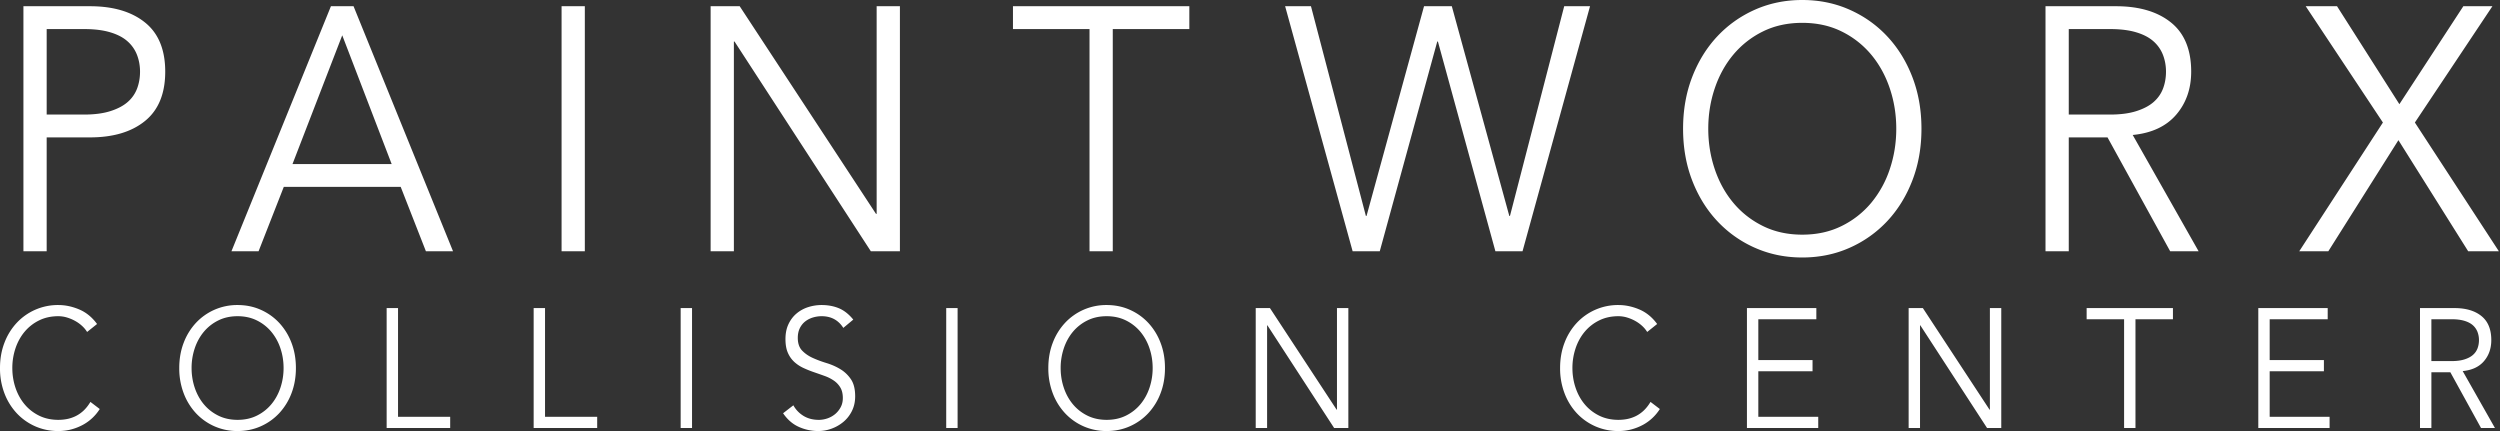 <svg xmlns="http://www.w3.org/2000/svg" width="232" height="40" viewBox="0 0 232 40"><rect x="0" y="0" width="232" height="40" fill="#333333" stroke="none"/><g><g><path fill="#fff" d="M4.332 10.631h3.477c.96 0 1.773-.107 2.443-.322.67-.214 1.204-.497 1.604-.85a3.1 3.1 0 0 0 .87-1.253c.179-.482.269-1.001.269-1.558 0-.535-.09-1.043-.27-1.525a3.219 3.219 0 0 0-.87-1.269c-.399-.364-.933-.647-1.603-.85-.67-.204-1.483-.306-2.443-.306H4.332zM2.174 23.317V.578h6.174c2.159 0 3.862.503 5.111 1.51 1.25 1.006 1.874 2.526 1.874 4.56 0 2.035-.625 3.56-1.874 4.577s-2.952 1.525-5.11 1.525H4.331v10.567zm24.97-8.094h9.202L31.76 3.276zm12.38 8.094l-2.339-5.974h-10.85l-2.34 5.974h-2.517L30.71.578h2.099l9.232 22.739zm12.59 0V.578h2.158v22.739zm28.7 0L68.164 3.854h-.06v19.463h-2.158V.578h2.698l12.649 19.27h.06V.578h2.159v22.739zm20.293 0V2.698h-7.104V.578h16.367v2.12h-7.105v20.619zm37.666 0l-5.335-19.463h-.06l-5.336 19.463h-2.518L119.26.578h2.398l5.096 19.463h.06L132.15.578h2.578l5.336 19.463h.06L145.158.578h2.397l-6.264 22.739zm53.208-12.686h3.836c.96 0 1.774-.107 2.443-.322.67-.214 1.205-.497 1.604-.85.4-.354.69-.771.87-1.253.18-.482.27-1.001.27-1.558 0-.535-.09-1.043-.27-1.525a3.225 3.225 0 0 0-.87-1.269c-.4-.364-.934-.647-1.604-.85-.669-.204-1.483-.306-2.443-.306h-3.836zm9.412 12.686l-5.815-10.567h-3.597v10.567h-2.158V.578h6.534c2.158 0 3.862.503 5.111 1.51 1.249 1.006 1.874 2.526 1.874 4.56 0 1.584-.465 2.918-1.394 3.999-.93 1.081-2.274 1.707-4.032 1.879l6.115 10.79zm27.654 0l-6.474-10.31-6.505 10.31h-2.698l7.764-11.947L213.97.578h2.907l5.786 9.09 5.935-9.09h2.698l-7.194 10.792 7.793 11.947zM163.593 2.922a8.37 8.37 0 0 0-2.742 2.152c-.75.9-1.324 1.944-1.724 3.132-.4 1.188-.6 2.435-.6 3.742 0 1.305.2 2.553.6 3.741.4 1.189.974 2.232 1.724 3.131.75.9 1.663 1.617 2.742 2.152 1.08.536 2.299.804 3.657.804 1.36 0 2.579-.268 3.658-.804a8.354 8.354 0 0 0 2.743-2.152 9.647 9.647 0 0 0 1.723-3.13c.4-1.19.6-2.437.6-3.742 0-1.307-.2-2.554-.6-3.742-.4-1.188-.974-2.232-1.723-3.132a8.37 8.37 0 0 0-2.743-2.152c-1.08-.535-2.298-.802-3.658-.802-1.358 0-2.578.267-3.657.802zm-.734 20.074a10.676 10.676 0 0 1-3.507-2.49c-.989-1.059-1.764-2.317-2.323-3.773-.56-1.456-.84-3.05-.84-4.785 0-1.735.28-3.33.84-4.786.56-1.456 1.334-2.714 2.323-3.773.99-1.06 2.158-1.89 3.507-2.49C164.21.3 165.672 0 167.25 0c1.58 0 3.043.3 4.392.9 1.349.599 2.518 1.428 3.507 2.489.99 1.06 1.764 2.317 2.323 3.773.56 1.456.84 3.051.84 4.786 0 1.734-.28 3.329-.84 4.785-.56 1.456-1.334 2.714-2.323 3.774a10.676 10.676 0 0 1-3.507 2.489c-1.349.6-2.813.899-4.392.899-1.578 0-3.042-.3-4.39-.9zM35.881 39.717V28.59h1.056v10.09h4.84v1.037zm13.642 0V28.59h1.056v10.09h4.84v1.037zm13.642 0V28.59h1.056v11.127zm24.644 0V28.59h1.056v11.127zm35.998 0l-6.19-9.524h-.03v9.524h-1.056V28.59h1.32l6.19 9.43h.03v-9.43h1.056v11.127zm38.309 0V28.59h6.44v1.037h-5.384v3.788h5.031v1.037h-5.031v4.228h5.56v1.037zm22.282 0l-6.19-9.524h-.03v9.524h-1.056V28.59h1.32l6.19 9.43h.03v-9.43h1.056v11.127zm12.718 0v-10.09h-3.476V28.59h8.009v1.037h-3.477v10.09zm12.454 0V28.59h6.44v1.037h-5.384v3.788h5.032v1.037h-5.032v4.228h5.56v1.037zm16.062-6.208h1.879c.469 0 .868-.053 1.195-.157.327-.105.59-.244.785-.417.195-.172.337-.377.425-.613.088-.235.132-.49.132-.762a2.12 2.12 0 0 0-.132-.746 1.592 1.592 0 0 0-.425-.622c-.196-.177-.458-.316-.785-.416-.327-.1-.726-.15-1.195-.15h-1.879zm4.607 6.208l-2.846-5.17h-1.76v5.17h-1.057V28.59h3.199c1.056 0 1.89.246 2.5.738.612.493.917 1.237.917 2.232 0 .776-.227 1.428-.682 1.957-.455.53-1.112.835-1.973.919l2.993 5.281zM3.264 39.56a5.225 5.225 0 0 1-1.716-1.218A5.633 5.633 0 0 1 .41 36.495 6.476 6.476 0 0 1 0 34.153c0-.849.137-1.629.411-2.341a5.633 5.633 0 0 1 1.137-1.847 5.225 5.225 0 0 1 1.716-1.218 5.232 5.232 0 0 1 2.149-.44c.645 0 1.29.136 1.936.408.646.273 1.198.724 1.658 1.352l-.924.739a2.637 2.637 0 0 0-.44-.535 3.201 3.201 0 0 0-.638-.47 3.79 3.79 0 0 0-.77-.331 2.8 2.8 0 0 0-.822-.126c-.665 0-1.262.13-1.79.393a4.09 4.09 0 0 0-1.342 1.053c-.367.44-.648.951-.844 1.532a5.718 5.718 0 0 0-.293 1.831c0 .64.098 1.25.293 1.832.196.58.477 1.092.844 1.532.367.44.814.791 1.342 1.053.528.261 1.125.392 1.79.392.274 0 .545-.025.814-.078.269-.053.533-.141.792-.267.26-.126.504-.296.734-.51.23-.216.442-.485.638-.81l.865.66a4.239 4.239 0 0 1-1.54 1.454 4.873 4.873 0 0 1-1.078.432A4.67 4.67 0 0 1 5.413 40a5.231 5.231 0 0 1-2.15-.44zm16.994-9.823a4.09 4.09 0 0 0-1.342 1.053c-.367.44-.648.951-.844 1.532a5.718 5.718 0 0 0-.293 1.831c0 .64.098 1.25.293 1.832.196.58.477 1.092.844 1.532.367.44.814.791 1.342 1.053.528.261 1.124.392 1.79.392.665 0 1.261-.13 1.79-.392a4.09 4.09 0 0 0 1.341-1.053c.367-.44.648-.951.844-1.532a5.719 5.719 0 0 0 .293-1.832c0-.639-.098-1.249-.293-1.83a4.715 4.715 0 0 0-.844-1.533 4.09 4.09 0 0 0-1.342-1.053c-.528-.262-1.124-.393-1.79-.393-.665 0-1.261.13-1.79.393zm-.36 9.823a5.225 5.225 0 0 1-1.716-1.218 5.634 5.634 0 0 1-1.136-1.847 6.476 6.476 0 0 1-.411-2.342c0-.849.137-1.629.41-2.341a5.634 5.634 0 0 1 1.137-1.847 5.225 5.225 0 0 1 1.716-1.218 5.232 5.232 0 0 1 2.15-.44c.772 0 1.489.146 2.149.44.66.293 1.232.7 1.716 1.218a5.634 5.634 0 0 1 1.136 1.847c.274.712.411 1.492.411 2.341 0 .849-.137 1.63-.41 2.342a5.634 5.634 0 0 1-1.137 1.847 5.225 5.225 0 0 1-1.716 1.218c-.66.294-1.377.44-2.15.44a5.231 5.231 0 0 1-2.149-.44zm54.232.055c-.572-.256-1.058-.678-1.46-1.265l.954-.739c.225.409.538.736.939.982.4.246.875.37 1.423.37.264 0 .528-.045.792-.134.264-.09.5-.22.711-.393.21-.173.384-.385.52-.636.138-.252.206-.54.206-.865 0-.388-.076-.71-.227-.966a2.035 2.035 0 0 0-.602-.645 3.68 3.68 0 0 0-.85-.432c-.318-.115-.646-.23-.983-.346a10.057 10.057 0 0 1-.983-.393 3.346 3.346 0 0 1-.851-.558 2.487 2.487 0 0 1-.601-.848c-.152-.34-.227-.768-.227-1.281 0-.534.095-1.001.286-1.399.19-.398.444-.728.762-.99a3.173 3.173 0 0 1 1.078-.582 4.104 4.104 0 0 1 1.233-.188c.586 0 1.12.1 1.598.298.48.2.925.55 1.336 1.054l-.925.77c-.46-.724-1.13-1.085-2.01-1.085-.273 0-.542.04-.806.118-.264.079-.501.2-.711.361-.211.163-.38.373-.507.629-.127.257-.19.558-.19.904 0 .503.132.893.396 1.17.264.278.592.506.982.684.392.179.82.339 1.284.48.464.141.892.33 1.283.566.392.235.72.547.984.935.264.387.396.917.396 1.587 0 .503-.1.956-.301 1.36-.2.403-.465.74-.792 1.013a3.64 3.64 0 0 1-1.1.629c-.406.147-.814.22-1.225.22a4.38 4.38 0 0 1-1.812-.385zm26.779-9.878a4.092 4.092 0 0 0-1.343 1.053c-.367.44-.648.951-.843 1.532a5.702 5.702 0 0 0-.294 1.831c0 .64.098 1.25.294 1.832.195.58.476 1.092.843 1.532.367.44.814.791 1.343 1.053.528.261 1.124.392 1.789.392.665 0 1.261-.13 1.79-.392a4.092 4.092 0 0 0 1.342-1.053c.366-.44.648-.951.843-1.532a5.702 5.702 0 0 0 .294-1.832c0-.639-.098-1.249-.294-1.83a4.724 4.724 0 0 0-.843-1.533 4.092 4.092 0 0 0-1.343-1.053c-.528-.262-1.124-.393-1.79-.393-.664 0-1.26.13-1.789.393zm-.36 9.823a5.225 5.225 0 0 1-1.716-1.218 5.625 5.625 0 0 1-1.137-1.847 6.476 6.476 0 0 1-.411-2.342c0-.849.137-1.629.41-2.341a5.625 5.625 0 0 1 1.138-1.847 5.224 5.224 0 0 1 1.716-1.218 5.23 5.23 0 0 1 2.149-.44c.772 0 1.489.146 2.149.44.66.293 1.232.7 1.716 1.218a5.625 5.625 0 0 1 1.137 1.847c.274.712.41 1.492.41 2.341 0 .849-.136 1.63-.41 2.342a5.625 5.625 0 0 1-1.137 1.847 5.225 5.225 0 0 1-1.716 1.218c-.66.294-1.377.44-2.15.44a5.23 5.23 0 0 1-2.148-.44zm47.492 0a5.23 5.23 0 0 1-1.717-1.218 5.633 5.633 0 0 1-1.136-1.847 6.475 6.475 0 0 1-.411-2.342c0-.849.137-1.629.41-2.341a5.633 5.633 0 0 1 1.137-1.847 5.23 5.23 0 0 1 1.717-1.218 5.231 5.231 0 0 1 2.149-.44c.646 0 1.29.136 1.936.408.646.273 1.198.724 1.658 1.352l-.925.739a2.651 2.651 0 0 0-.44-.535 3.222 3.222 0 0 0-.638-.47 3.776 3.776 0 0 0-.77-.331 2.8 2.8 0 0 0-.821-.126c-.665 0-1.262.13-1.79.393a4.09 4.09 0 0 0-1.342 1.053c-.367.44-.648.951-.843 1.532a5.702 5.702 0 0 0-.294 1.831c0 .64.098 1.25.294 1.832.195.58.476 1.092.843 1.532.367.44.814.791 1.342 1.053.528.261 1.125.392 1.79.392.274 0 .545-.025.814-.078.269-.053.533-.141.792-.267.26-.126.504-.296.733-.51.23-.216.443-.485.639-.81l.865.66a4.258 4.258 0 0 1-1.54 1.454 4.873 4.873 0 0 1-1.078.432 4.669 4.669 0 0 1-1.225.157 5.231 5.231 0 0 1-2.15-.44z"/></g></g></svg>
